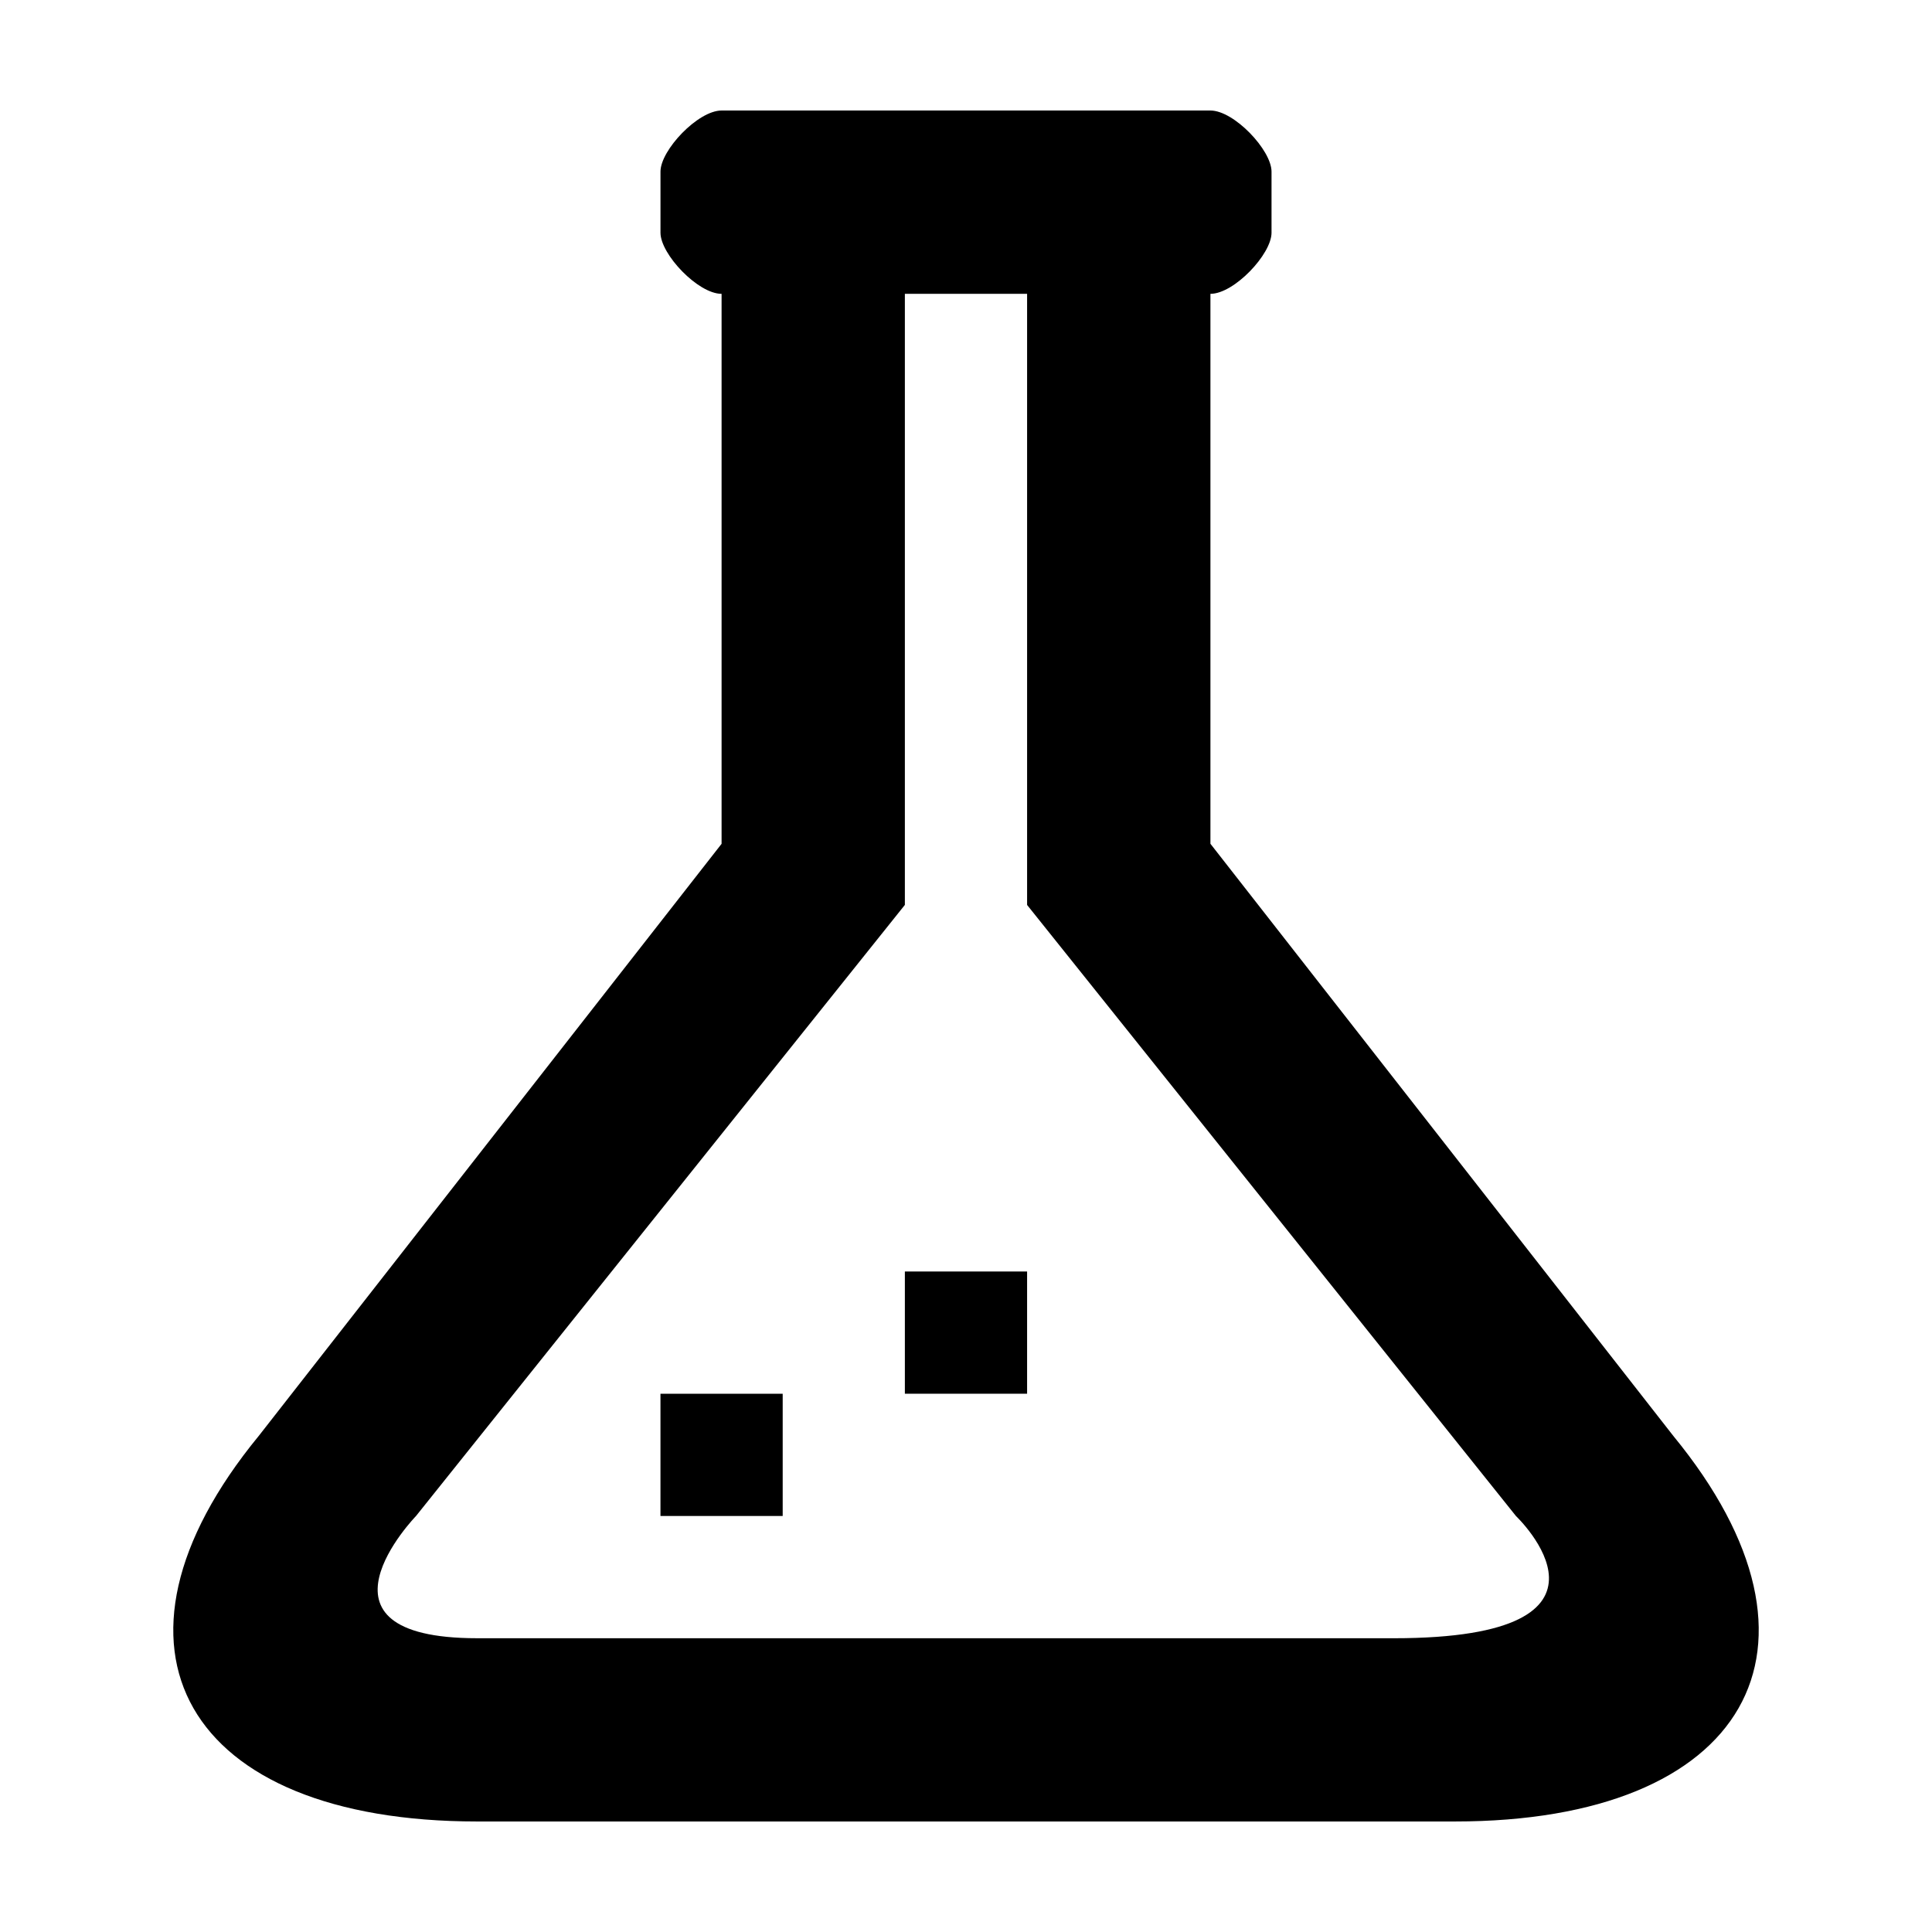<?xml version="1.0" encoding="UTF-8"?>
<!-- Uploaded to: ICON Repo, www.svgrepo.com, Generator: ICON Repo Mixer Tools -->
<svg fill="#000000" width="800px" height="800px" version="1.1" viewBox="144 144 512 512" xmlns="http://www.w3.org/2000/svg">
 <g>
  <path d="m383.8 480.96h32.391v32.391h-32.391z"/>
  <path d="m212.58 524.52c-46.16 56.207-19.293 102.19 57.863 102.19h259.11c77.145 0 104.03-45.988 57.883-102.19l-122.66-156.91v-145.74c6.277 0 16.191-10.5 16.191-16.191v-16.199c0-5.691-9.914-16.191-16.191-16.191h-129.55c-6.262 0-16.191 10.5-16.191 16.191v16.199c0 5.691 9.93 16.191 16.191 16.191v145.75zm171.22-140.71v-161.94h32.391v161.95l129.55 161.94s34.113 32.391-32.391 32.391l-242.91-0.004c-47.602 0-16.191-32.391-16.191-32.391z"/>
  <path d="m319.03 513.36h32.391v32.391h-32.391z"/>
 </g>
</svg>